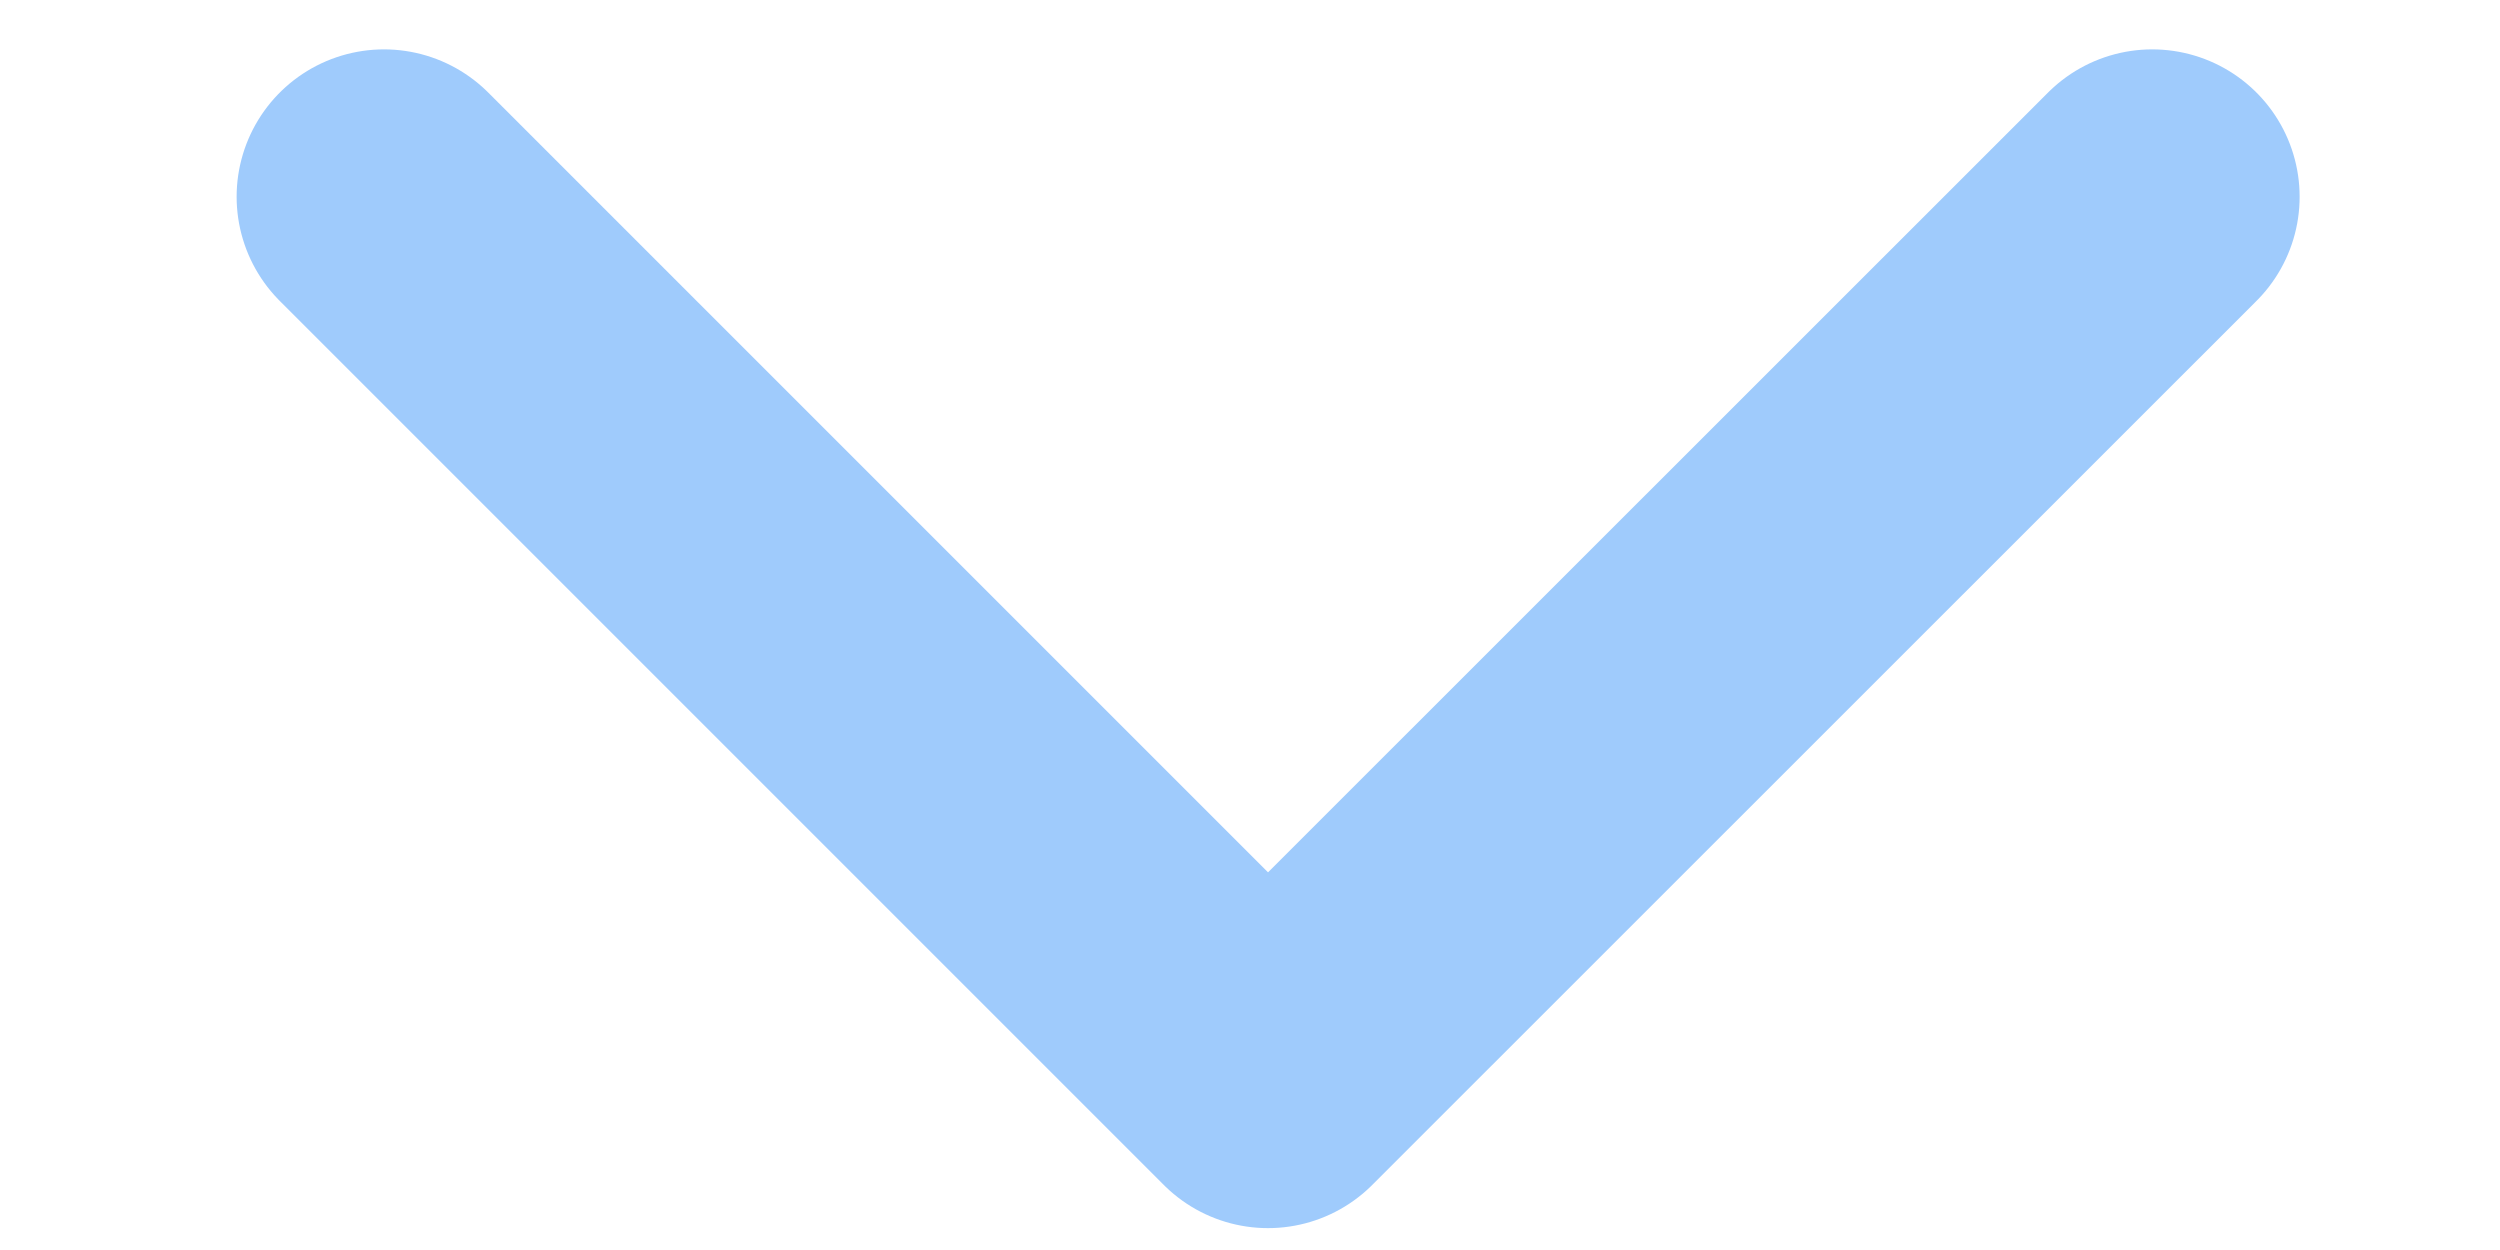 <svg width="10" height="5" viewBox="0 0 10 5" fill="none" xmlns="http://www.w3.org/2000/svg">
<path d="M1.536 0.787L5.072 4.323L8.609 0.787" stroke="#9FCBFC" stroke-width="1.179" stroke-linecap="round" stroke-linejoin="round"/>
</svg>
